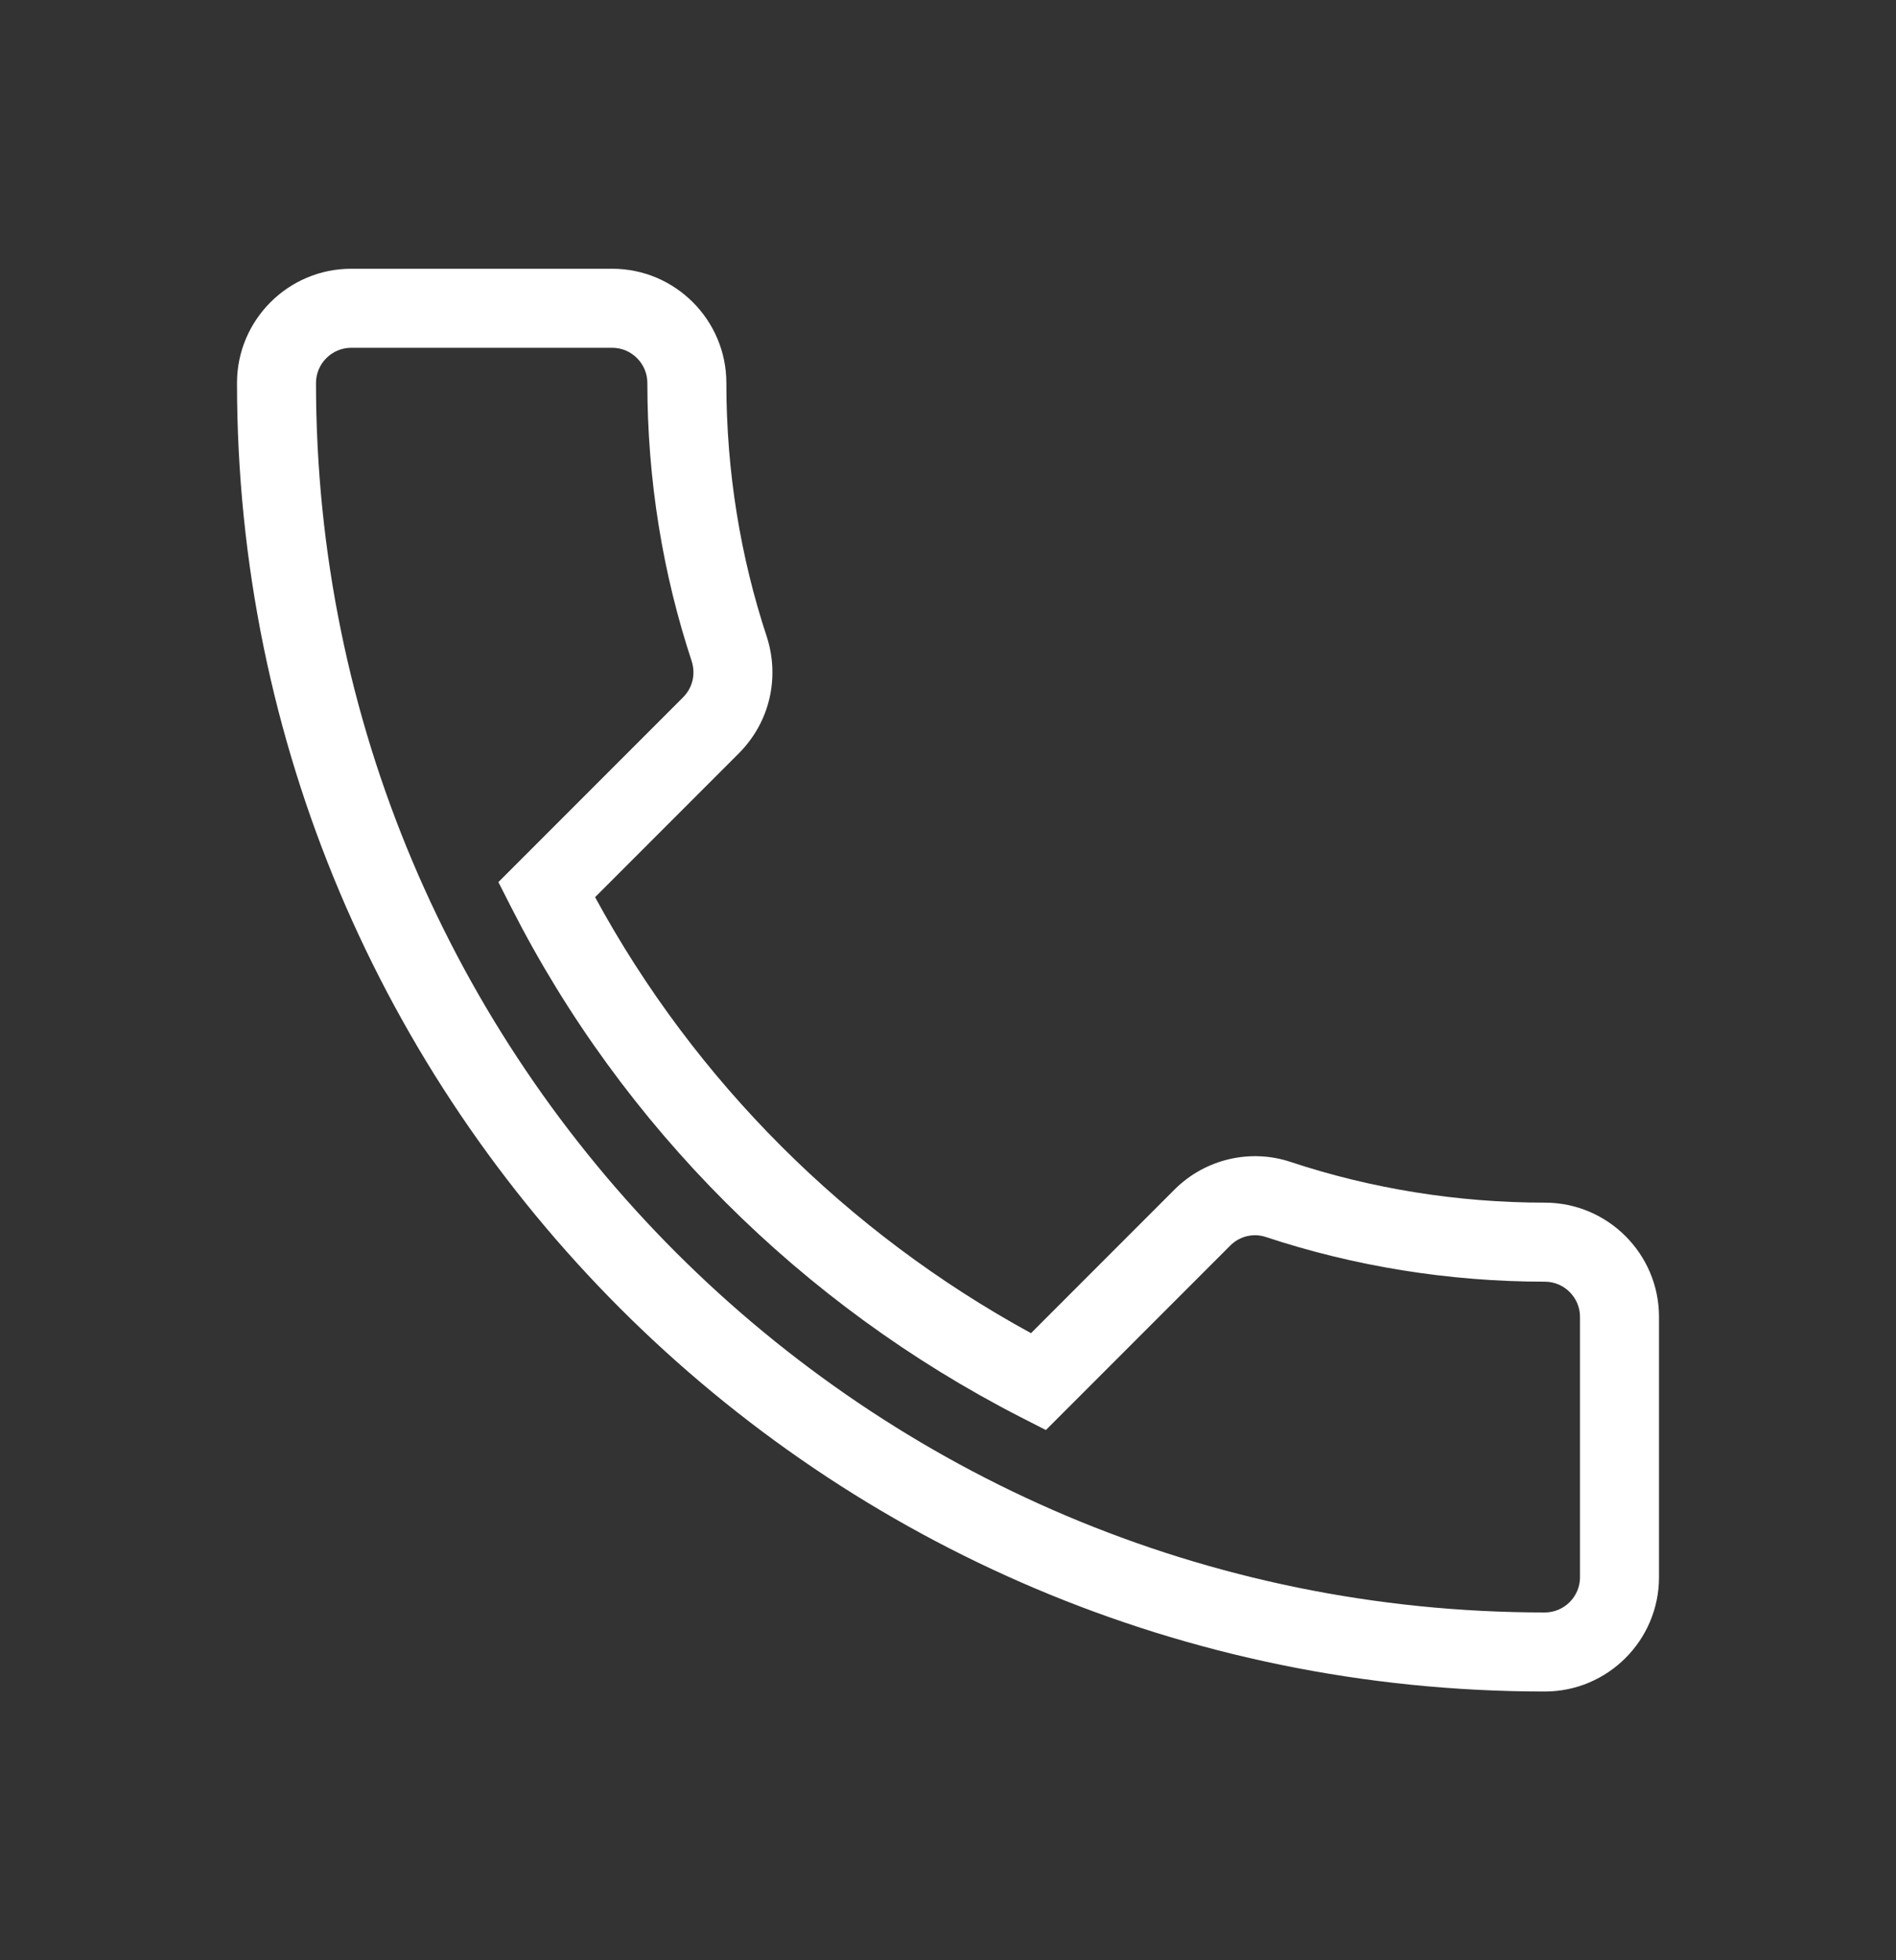 <svg width="30" height="31" viewBox="0 0 30 31" fill="none" xmlns="http://www.w3.org/2000/svg">
<rect x="0" y="0" width="30" height="31" fill="#333333" stroke="none"/>
<path fill-rule="evenodd" clip-rule="evenodd" d="M5.556 5.5C5.251 5.5 5 5.751 5 6.056C5 16.796 13.704 25.5 24.444 25.5C24.749 25.5 25 25.249 25 24.944V20.824C25 20.52 24.749 20.269 24.444 20.269C22.914 20.269 21.419 20.022 20.034 19.564L20.027 19.562C19.84 19.498 19.618 19.546 19.468 19.696L16.549 22.615L16.143 22.408C12.687 20.637 9.852 17.815 8.092 14.355L7.886 13.95L10.804 11.032C10.962 10.875 11.007 10.661 10.946 10.461C10.489 9.078 10.243 7.596 10.243 6.056C10.243 5.751 9.992 5.5 9.688 5.5H5.556ZM3.75 6.056C3.75 5.061 4.561 4.25 5.556 4.25H9.688C10.682 4.25 11.493 5.061 11.493 6.056C11.493 7.464 11.718 8.815 12.134 10.074L12.136 10.078L12.137 10.083C12.334 10.708 12.19 11.414 11.688 11.916L9.416 14.188C10.995 17.096 13.402 19.494 16.313 21.083L18.584 18.812C19.07 18.326 19.79 18.161 20.429 18.378C21.687 18.794 23.049 19.019 24.444 19.019C25.439 19.019 26.25 19.83 26.25 20.824V24.944C26.25 25.939 25.439 26.75 24.444 26.75C13.014 26.75 3.75 17.486 3.75 6.056Z" fill="white"/>
</svg>
